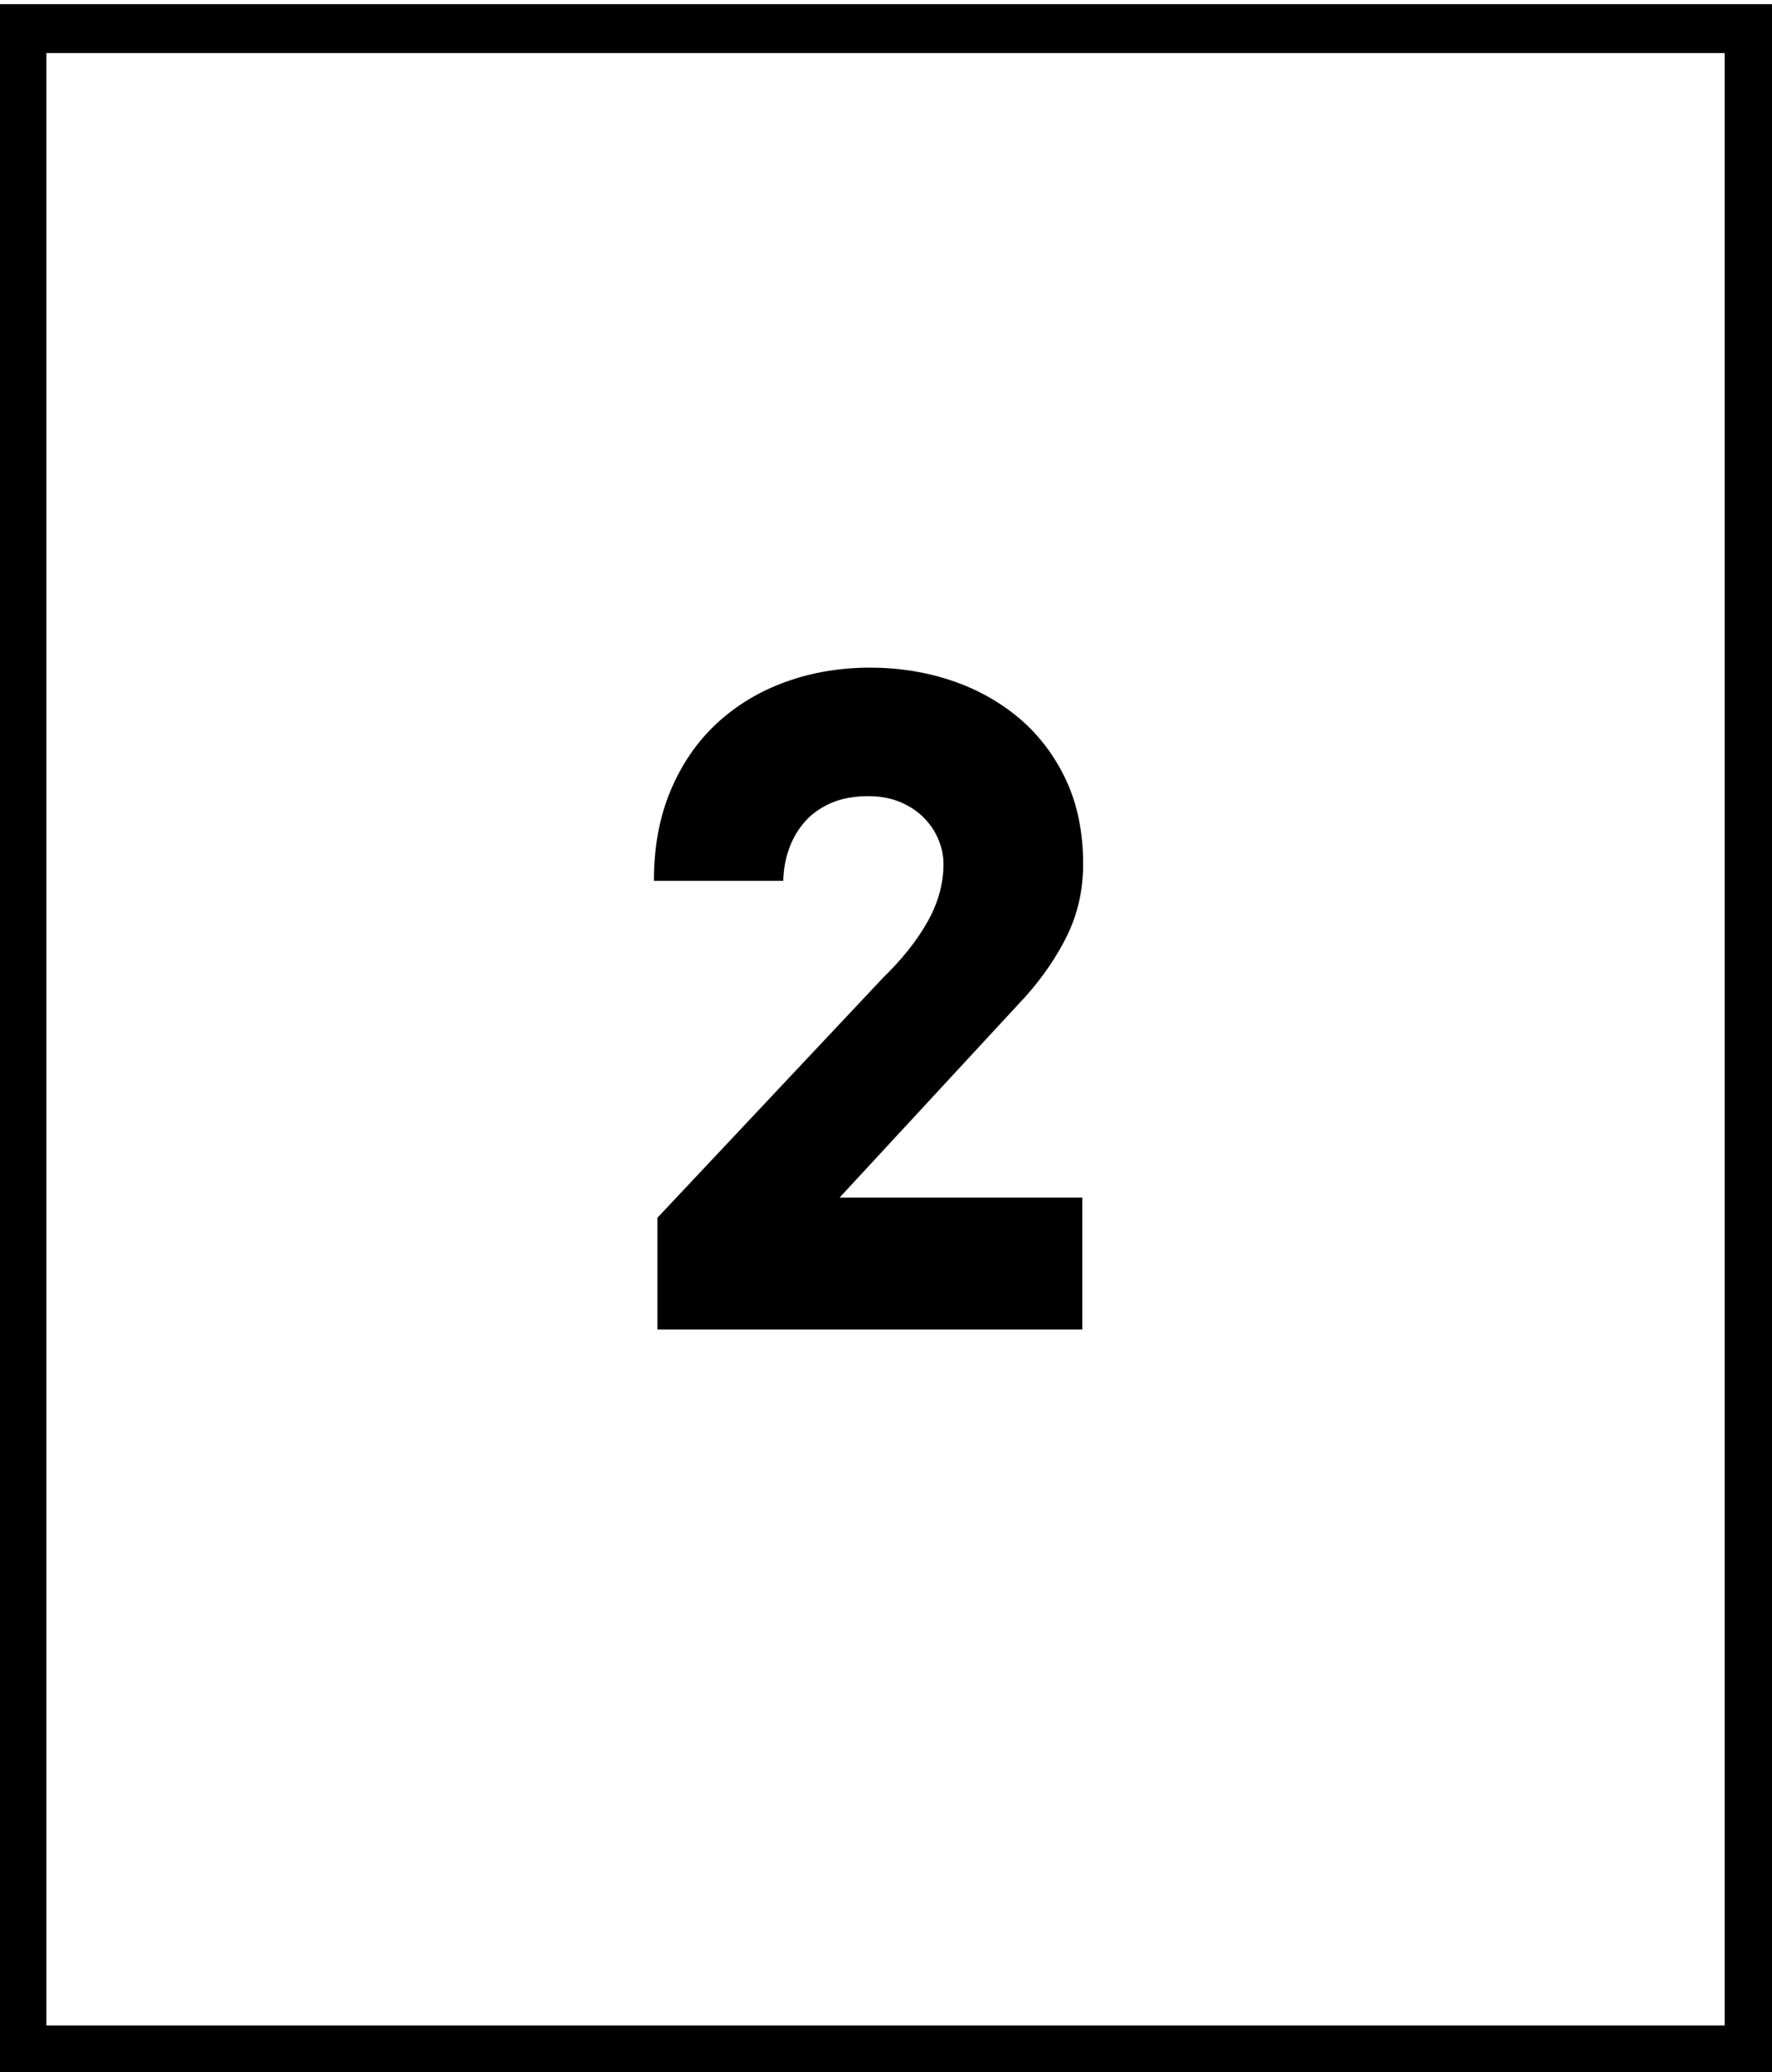 <?xml version="1.0" encoding="utf-8"?>
<!-- Generator: Adobe Illustrator 15.0.0, SVG Export Plug-In . SVG Version: 6.00 Build 0)  -->
<!DOCTYPE svg PUBLIC "-//W3C//DTD SVG 1.1//EN" "http://www.w3.org/Graphics/SVG/1.1/DTD/svg11.dtd">
<svg version="1.1" id="Capa_1" xmlns="http://www.w3.org/2000/svg" xmlns:xlink="http://www.w3.org/1999/xlink" x="0px" y="0px"
	 width="36.25px" height="42.375px" viewBox="0 0 36.25 42.375" enable-background="new 0 0 36.25 42.375" xml:space="preserve">
<rect x="0.449" y="0.585" fill="none" stroke="#000000" stroke-miterlimit="10" width="35.333" height="41.333"/>
<g enable-background="new    ">
	<path d="M13.448,24.902l4.605-4.896c0.398-0.387,0.706-0.773,0.923-1.16s0.325-0.779,0.325-1.178c0-0.17-0.035-0.339-0.105-0.505
		c-0.07-0.168-0.171-0.316-0.304-0.449c-0.131-0.131-0.292-0.236-0.483-0.316c-0.19-0.078-0.406-0.118-0.646-0.118
		c-0.287,0-0.538,0.046-0.751,0.136c-0.214,0.092-0.393,0.216-0.536,0.374s-0.253,0.343-0.33,0.554s-0.117,0.434-0.123,0.668h-2.646
		c0-0.691,0.114-1.308,0.343-1.85s0.543-0.999,0.945-1.371s0.872-0.655,1.411-0.849s1.116-0.29,1.731-0.29
		c0.58,0,1.132,0.088,1.657,0.264c0.523,0.176,0.986,0.434,1.389,0.773c0.4,0.34,0.719,0.759,0.953,1.257s0.352,1.072,0.352,1.723
		c0,0.521-0.107,1.004-0.32,1.446c-0.215,0.442-0.503,0.865-0.866,1.27l-3.797,4.104h4.966v2.698h-8.692V24.902z"/>
</g>
</svg>

